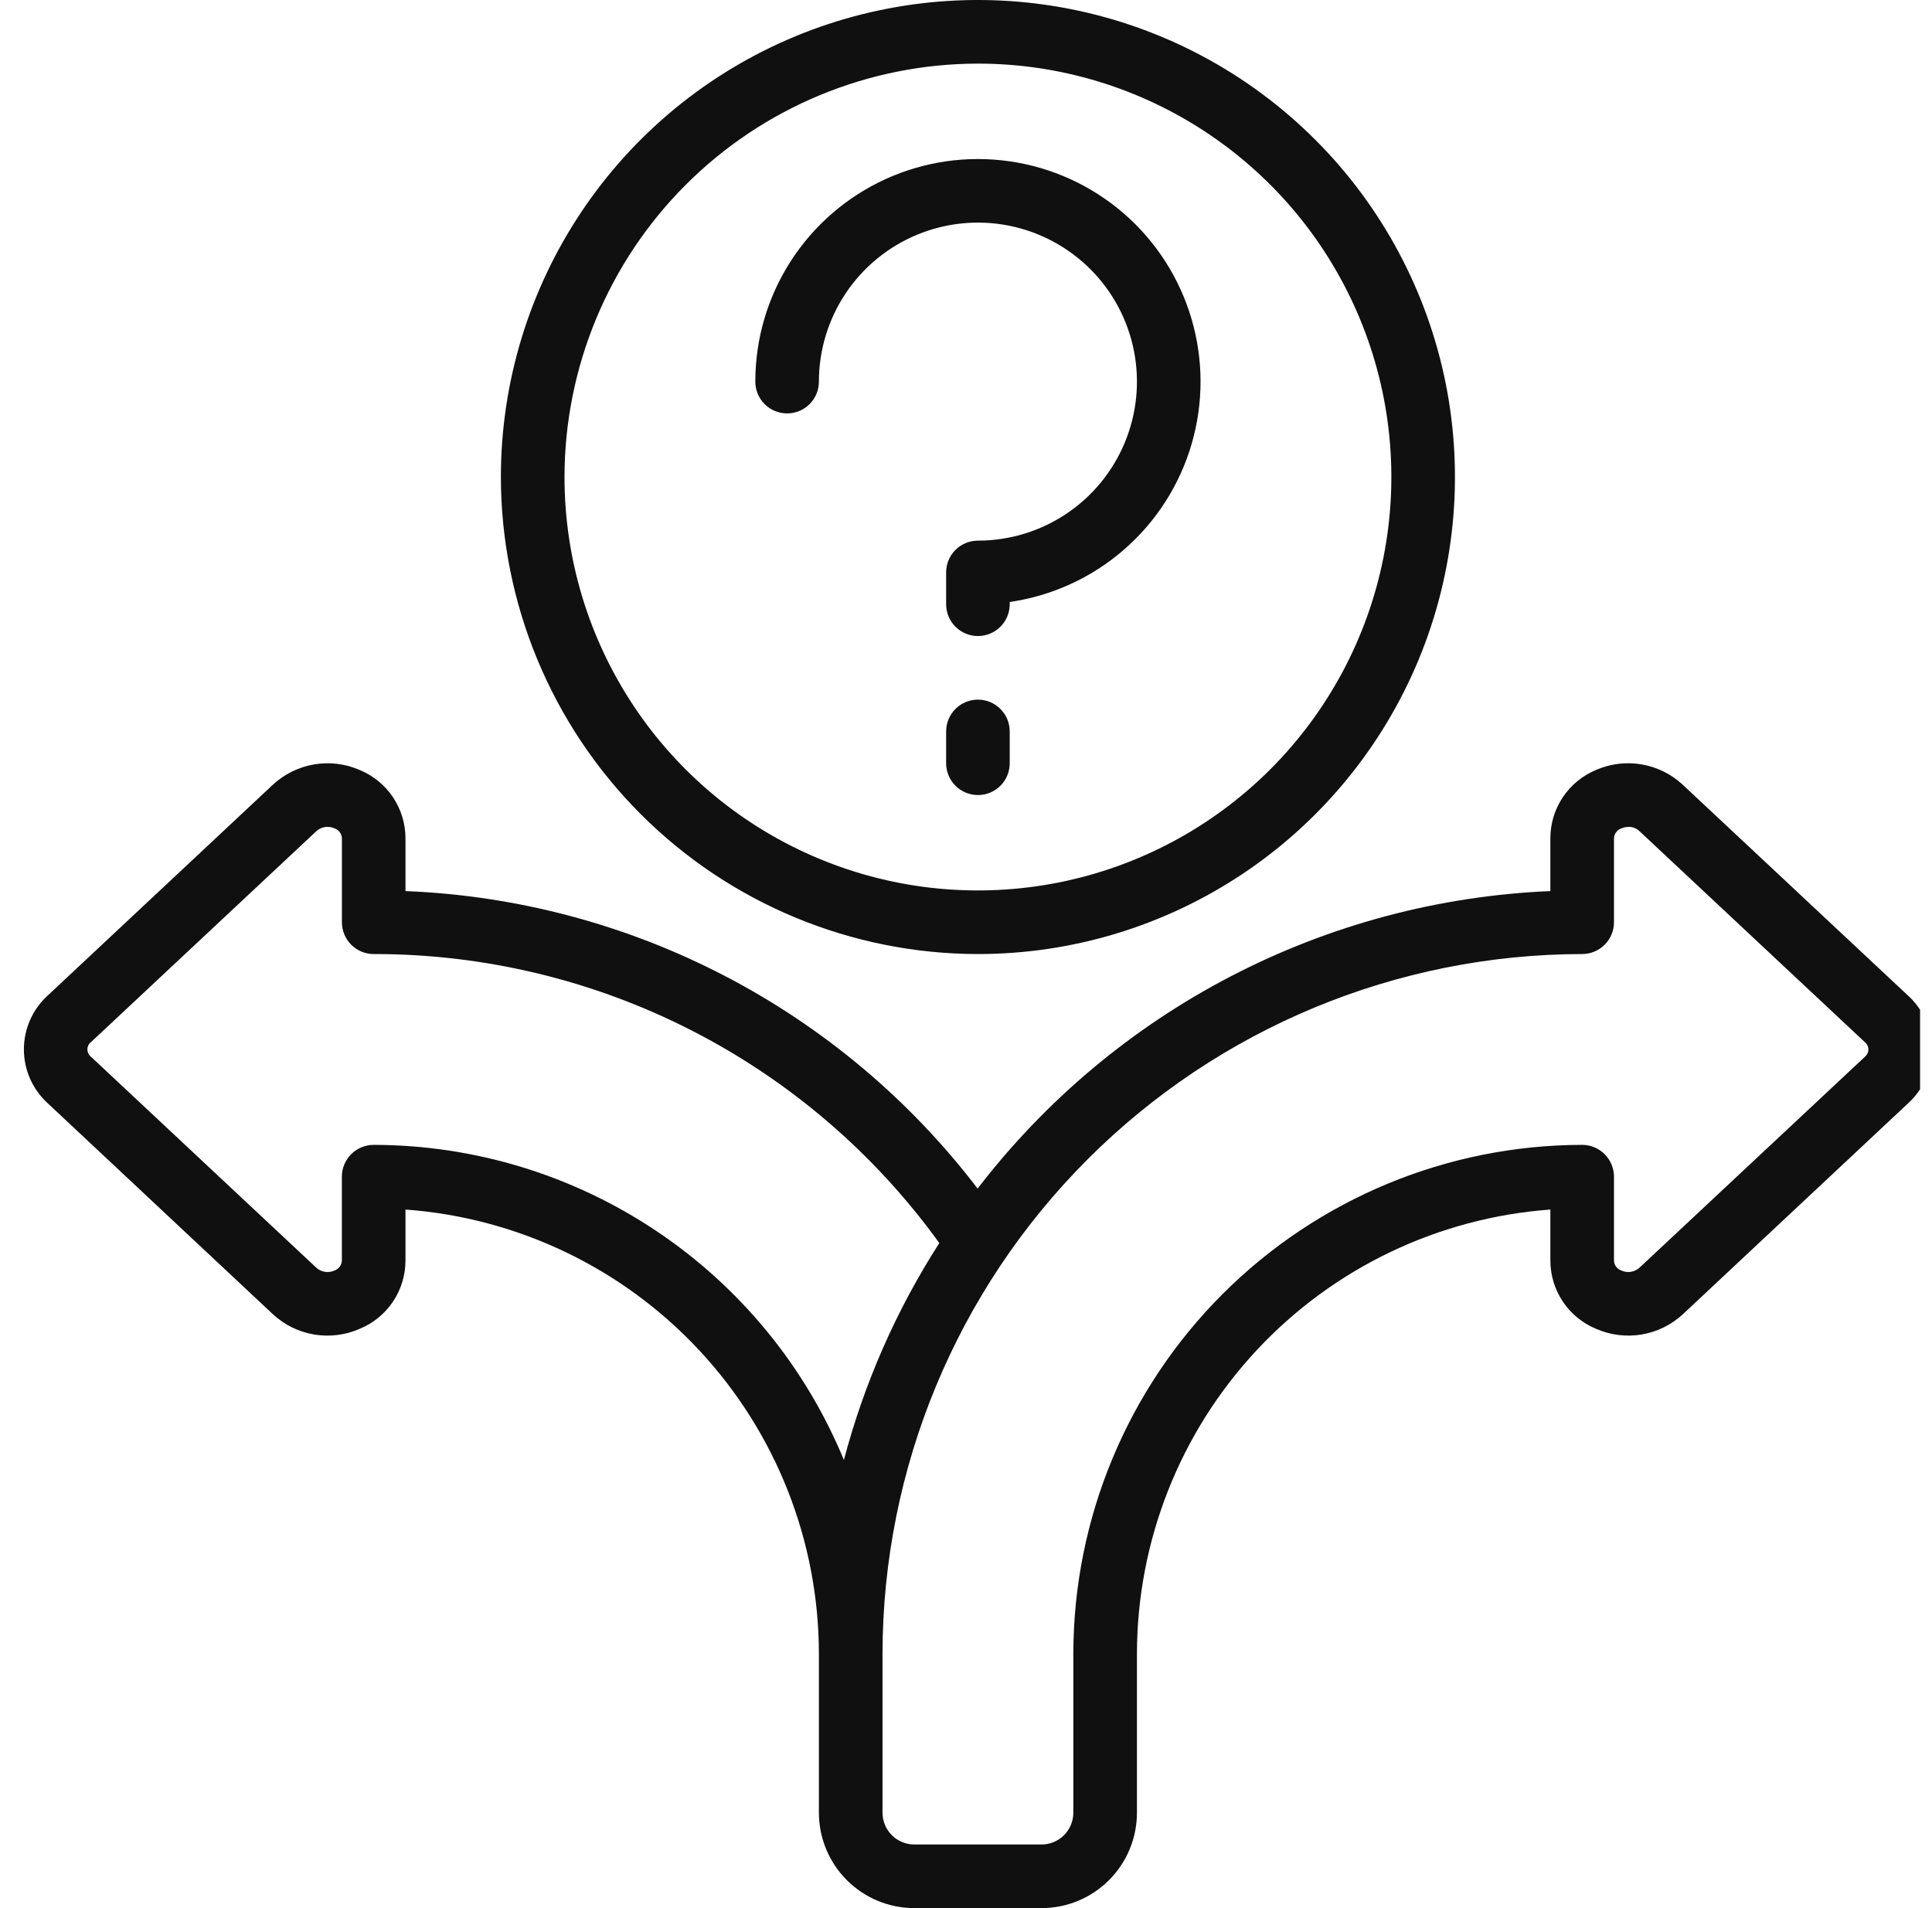 <svg width="81" height="80" viewBox="0 0 81 80" fill="none" xmlns="http://www.w3.org/2000/svg">
<g clip-path="url(#clip0_4181_1595)">
<g clip-path="url(#clip1_4181_1595)">
<path d="M11.453 55.112C11.935 55.555 12.536 55.847 13.182 55.953C13.828 56.059 14.491 55.975 15.089 55.709C15.654 55.475 16.137 55.079 16.477 54.571C16.817 54.062 16.999 53.465 17 52.853V50.712C21.706 51.056 26.108 53.166 29.323 56.62C32.537 60.073 34.327 64.615 34.333 69.333V76C34.333 77.061 34.755 78.078 35.505 78.828C36.255 79.579 37.273 80 38.333 80H43.667C44.727 80 45.745 79.579 46.495 78.828C47.245 78.078 47.667 77.061 47.667 76V69.333C47.673 64.615 49.463 60.073 52.677 56.62C55.892 53.166 60.294 51.056 65 50.712V52.853C65.001 53.465 65.182 54.062 65.522 54.57C65.861 55.078 66.344 55.475 66.908 55.709C67.508 55.975 68.172 56.059 68.82 55.952C69.467 55.844 70.069 55.55 70.551 55.105L80.001 46.255C80.315 45.969 80.565 45.62 80.736 45.232C80.907 44.844 80.996 44.425 80.996 44.001C80.996 43.577 80.907 43.157 80.736 42.769C80.565 42.381 80.315 42.033 80.001 41.747L70.535 32.887C70.052 32.444 69.452 32.152 68.806 32.045C68.16 31.939 67.497 32.023 66.899 32.288C66.336 32.525 65.856 32.922 65.518 33.43C65.18 33.938 65 34.535 65 35.145V37.36C60.329 37.557 55.758 38.775 51.608 40.931C47.459 43.086 43.834 46.125 40.987 49.833C38.152 46.118 34.533 43.073 30.387 40.917C26.241 38.761 21.67 37.546 17 37.36V35.145C16.999 34.534 16.817 33.937 16.478 33.428C16.139 32.92 15.656 32.523 15.092 32.288C14.492 32.023 13.828 31.939 13.181 32.047C12.534 32.154 11.932 32.448 11.449 32.892L1.996 41.743C1.683 42.029 1.433 42.377 1.261 42.765C1.09 43.153 1.002 43.572 1.002 43.997C1.002 44.421 1.09 44.84 1.261 45.228C1.433 45.617 1.683 45.965 1.996 46.251L11.453 55.112ZM66.333 40C66.687 40 67.026 39.859 67.276 39.609C67.526 39.359 67.667 39.02 67.667 38.667V35.147C67.671 35.054 67.702 34.965 67.757 34.892C67.812 34.818 67.889 34.762 67.976 34.732C68.073 34.691 68.177 34.669 68.283 34.668C68.448 34.666 68.607 34.728 68.728 34.84L78.187 43.696C78.232 43.733 78.269 43.779 78.294 43.832C78.32 43.885 78.333 43.943 78.333 44.001C78.333 44.06 78.32 44.118 78.294 44.171C78.269 44.223 78.232 44.27 78.187 44.307L68.733 53.153C68.632 53.244 68.506 53.303 68.371 53.324C68.236 53.344 68.098 53.324 67.975 53.267C67.888 53.237 67.811 53.182 67.756 53.108C67.701 53.034 67.67 52.945 67.667 52.853V49.333C67.667 48.98 67.526 48.641 67.276 48.391C67.026 48.141 66.687 48 66.333 48C60.678 48.007 55.255 50.257 51.256 54.256C47.257 58.255 45.007 63.678 45 69.333V76C45 76.354 44.859 76.693 44.609 76.943C44.359 77.193 44.02 77.333 43.667 77.333H38.333C37.98 77.333 37.641 77.193 37.391 76.943C37.141 76.693 37 76.354 37 76V69.333C37.009 61.556 40.103 54.101 45.602 48.602C51.101 43.103 58.556 40.009 66.333 40ZM3.815 43.692L13.267 34.844C13.368 34.754 13.494 34.694 13.629 34.674C13.764 34.654 13.902 34.674 14.025 34.731C14.113 34.761 14.189 34.816 14.244 34.89C14.299 34.964 14.331 35.053 14.335 35.145V38.667C14.335 39.02 14.475 39.359 14.725 39.609C14.975 39.859 15.314 40 15.668 40C20.298 39.995 24.863 41.091 28.986 43.198C33.109 45.305 36.672 48.362 39.381 52.117C37.58 54.921 36.231 57.99 35.381 61.212C33.77 57.307 31.037 53.968 27.527 51.617C24.018 49.265 19.891 48.006 15.667 48C15.313 48 14.974 48.141 14.724 48.391C14.474 48.641 14.333 48.98 14.333 49.333V52.853C14.33 52.946 14.298 53.034 14.243 53.108C14.188 53.182 14.111 53.237 14.024 53.267C13.902 53.324 13.766 53.344 13.632 53.325C13.499 53.306 13.374 53.248 13.272 53.16L3.811 44.303C3.765 44.266 3.728 44.219 3.703 44.167C3.678 44.114 3.664 44.056 3.664 43.997C3.664 43.939 3.678 43.881 3.703 43.828C3.728 43.775 3.765 43.729 3.811 43.692H3.815Z" fill="#101010"/>
<path d="M41 40C44.956 40 48.822 38.827 52.111 36.629C55.4 34.432 57.964 31.308 59.478 27.654C60.991 23.999 61.387 19.978 60.616 16.098C59.844 12.219 57.939 8.655 55.142 5.858C52.345 3.061 48.781 1.156 44.902 0.384C41.022 -0.387 37.001 0.009 33.346 1.522C29.692 3.036 26.568 5.6 24.371 8.889C22.173 12.178 21 16.044 21 20C21.006 25.302 23.115 30.386 26.864 34.136C30.614 37.885 35.697 39.994 41 40ZM41 2.667C44.428 2.667 47.779 3.683 50.63 5.588C53.48 7.492 55.702 10.2 57.014 13.367C58.326 16.534 58.669 20.019 58 23.382C57.331 26.744 55.681 29.832 53.257 32.257C50.832 34.681 47.744 36.331 44.382 37C41.019 37.669 37.534 37.326 34.367 36.014C31.2 34.702 28.492 32.48 26.588 29.63C24.683 26.779 23.667 23.428 23.667 20C23.672 15.405 25.5 10.999 28.749 7.749C31.999 4.5 36.404 2.672 41 2.667Z" fill="#101010"/>
<path d="M33 17.333C33.354 17.333 33.693 17.193 33.943 16.943C34.193 16.693 34.333 16.354 34.333 16C34.333 14.681 34.724 13.393 35.457 12.296C36.19 11.2 37.231 10.345 38.449 9.841C39.667 9.336 41.008 9.204 42.301 9.461C43.594 9.719 44.782 10.354 45.714 11.286C46.647 12.218 47.281 13.406 47.539 14.699C47.796 15.993 47.664 17.333 47.159 18.551C46.655 19.769 45.8 20.811 44.704 21.543C43.608 22.276 42.319 22.667 41 22.667C40.647 22.667 40.307 22.807 40.057 23.057C39.807 23.307 39.667 23.646 39.667 24V25.333C39.667 25.687 39.807 26.026 40.057 26.276C40.307 26.526 40.647 26.667 41 26.667C41.354 26.667 41.693 26.526 41.943 26.276C42.193 26.026 42.333 25.687 42.333 25.333V25.239C44.104 24.983 45.764 24.224 47.115 23.052C48.467 21.88 49.453 20.344 49.956 18.627C50.46 16.91 50.459 15.085 49.955 13.369C49.45 11.652 48.463 10.117 47.111 8.946C45.758 7.775 44.098 7.017 42.327 6.763C40.556 6.508 38.75 6.768 37.122 7.511C35.495 8.255 34.116 9.45 33.148 10.955C32.181 12.46 31.667 14.211 31.667 16C31.667 16.354 31.807 16.693 32.057 16.943C32.307 17.193 32.647 17.333 33 17.333Z" fill="#101010"/>
<path d="M41 29.333C40.647 29.333 40.307 29.474 40.057 29.724C39.807 29.974 39.667 30.313 39.667 30.667V32C39.667 32.354 39.807 32.693 40.057 32.943C40.307 33.193 40.647 33.333 41 33.333C41.354 33.333 41.693 33.193 41.943 32.943C42.193 32.693 42.333 32.354 42.333 32V30.667C42.333 30.313 42.193 29.974 41.943 29.724C41.693 29.474 41.354 29.333 41 29.333Z" fill="#101010"/>
</g>
</g>
<defs>
<clipPath id="clip0_4181_1595">
<rect width="80" height="80" fill="white" transform="translate(0.5)"/>
</clipPath>
<clipPath id="clip1_4181_1595">
<rect width="80" height="80" fill="white" transform="translate(1)"/>
</clipPath>
</defs>
</svg>
